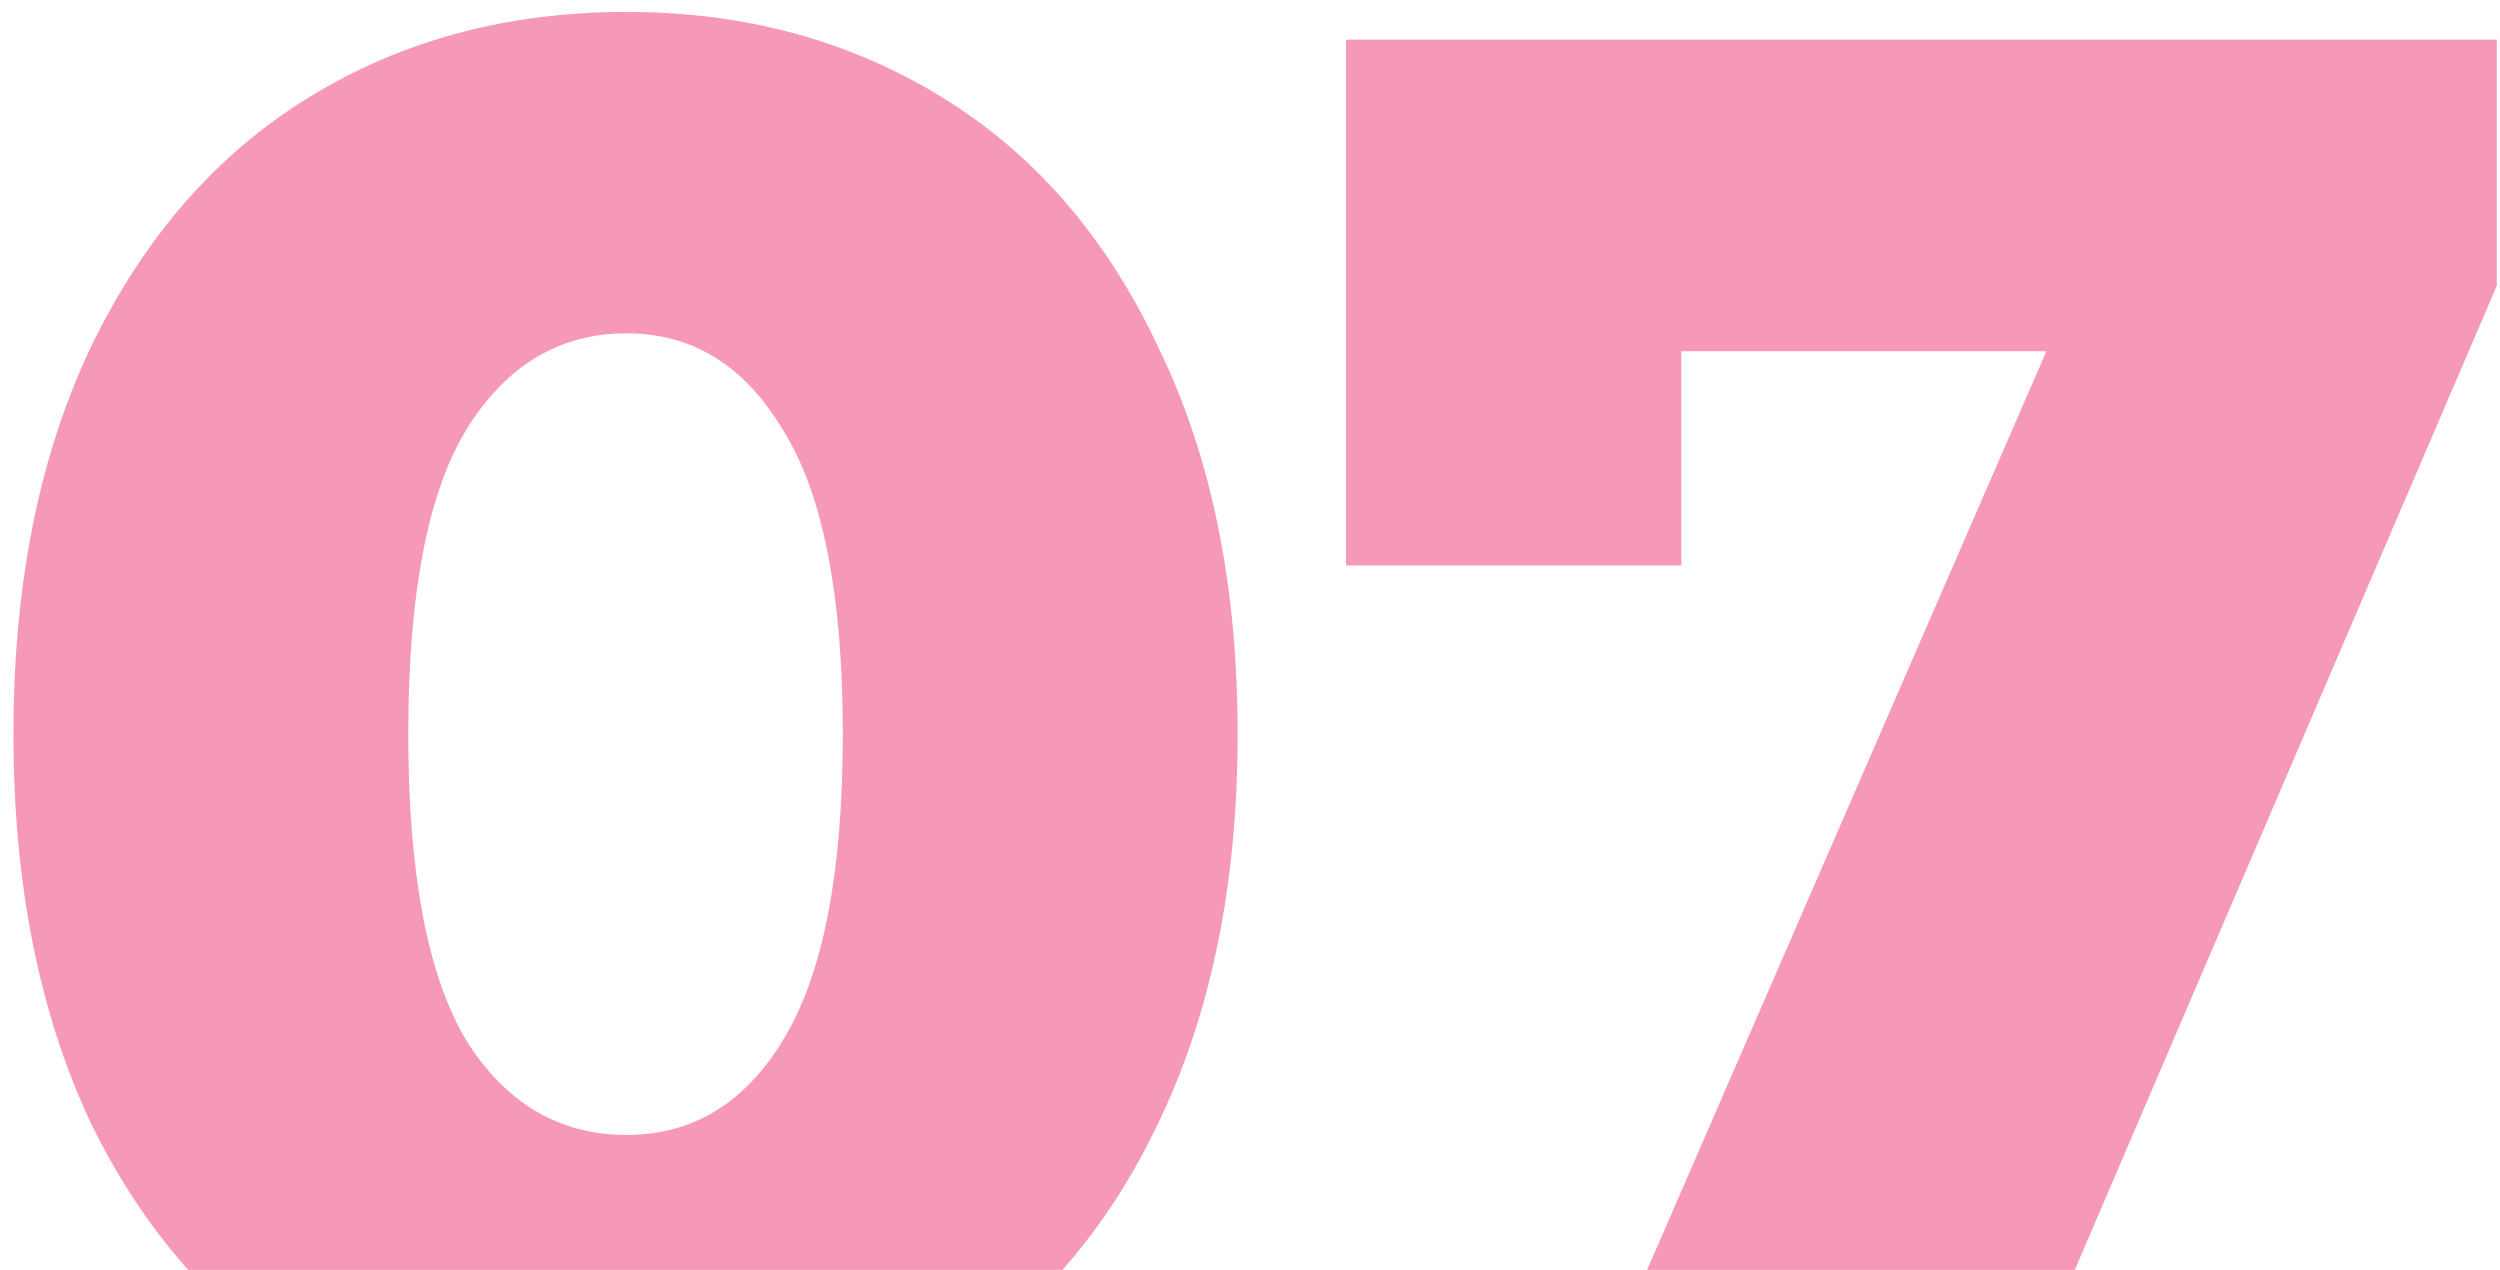 <?xml version="1.0" encoding="UTF-8"?> <svg xmlns="http://www.w3.org/2000/svg" width="126" height="64" viewBox="0 0 126 64" fill="none"> <path d="M31.577 73.4C25.577 73.4 20.244 71.967 15.577 69.1C10.911 66.233 7.244 62.067 4.577 56.6C1.977 51.067 0.677 44.533 0.677 37C0.677 29.467 1.977 22.967 4.577 17.5C7.244 11.967 10.911 7.767 15.577 4.9C20.244 2.033 25.577 0.6 31.577 0.6C37.511 0.6 42.811 2.033 47.477 4.9C52.144 7.767 55.777 11.967 58.377 17.5C61.044 22.967 62.377 29.467 62.377 37C62.377 44.533 61.044 51.067 58.377 56.6C55.777 62.067 52.144 66.233 47.477 69.1C42.811 71.967 37.511 73.4 31.577 73.4ZM31.577 57.2C34.911 57.2 37.544 55.6 39.477 52.4C41.477 49.133 42.477 44 42.477 37C42.477 30 41.477 24.9 39.477 21.7C37.544 18.433 34.911 16.8 31.577 16.8C28.177 16.8 25.477 18.433 23.477 21.7C21.544 24.9 20.577 30 20.577 37C20.577 44 21.544 49.133 23.477 52.4C25.477 55.6 28.177 57.2 31.577 57.2ZM125.839 2V14.4L101.139 72H79.539L103.139 17.7H84.739V28.5H67.839V2H125.839Z" fill="#E8004B" fill-opacity="0.4"></path> </svg> 